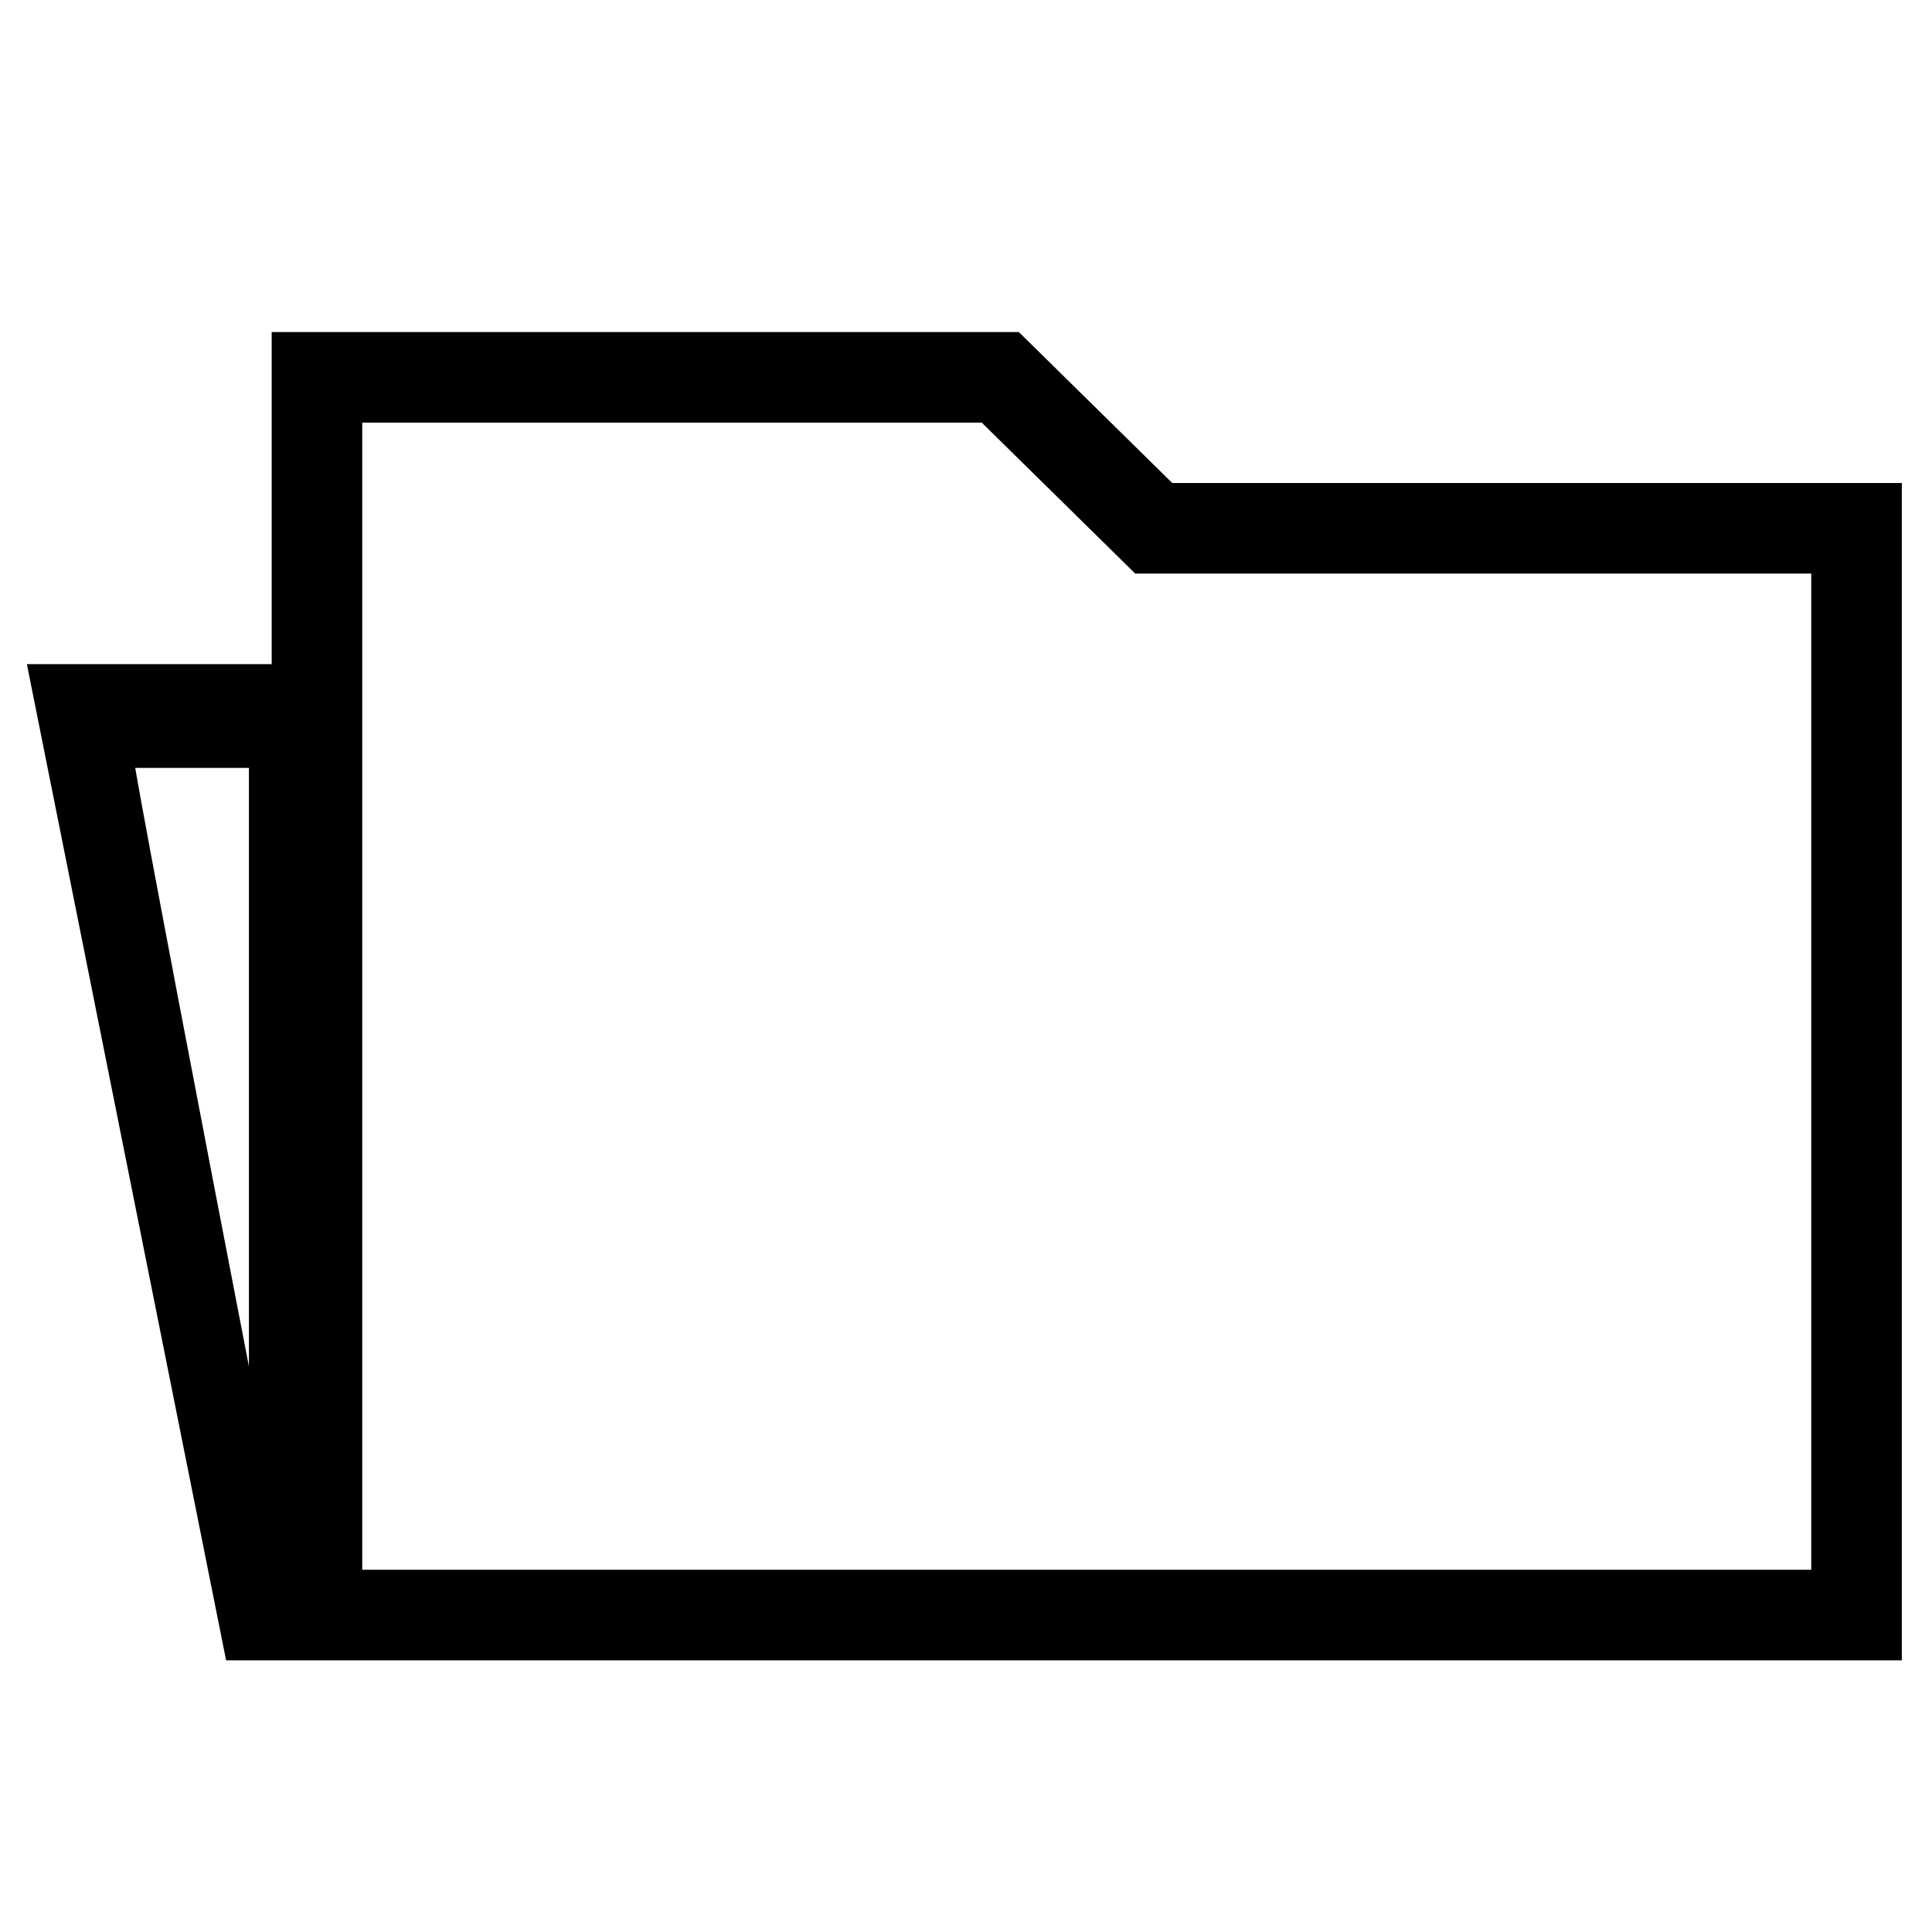 <?xml version="1.0" encoding="utf-8"?>
<!-- Generator: Adobe Illustrator 17.0.2, SVG Export Plug-In . SVG Version: 6.00 Build 0)  -->
<!DOCTYPE svg PUBLIC "-//W3C//DTD SVG 1.1//EN" "http://www.w3.org/Graphics/SVG/1.1/DTD/svg11.dtd">
<svg version="1.1" id="Capa_1" xmlns="http://www.w3.org/2000/svg" xmlns:xlink="http://www.w3.org/1999/xlink" x="0px" y="0px"
	 width="64px" height="64px" viewBox="0 0 64 64" enable-background="new 0 0 64 64" xml:space="preserve">
<g>
	<path d="M33.751,11H9v1v10H0.89l6.6,33H7.9h1.32h51.72H62h1V16H38.833L33.751,11z M8.246,25.438v19.828
		c-1.593-8.231-3.378-17.547-3.767-19.828H8.246z M12,14h20.522l5.083,5h0.205H60v31.471V52H12V14z"/>
</g>
</svg>
